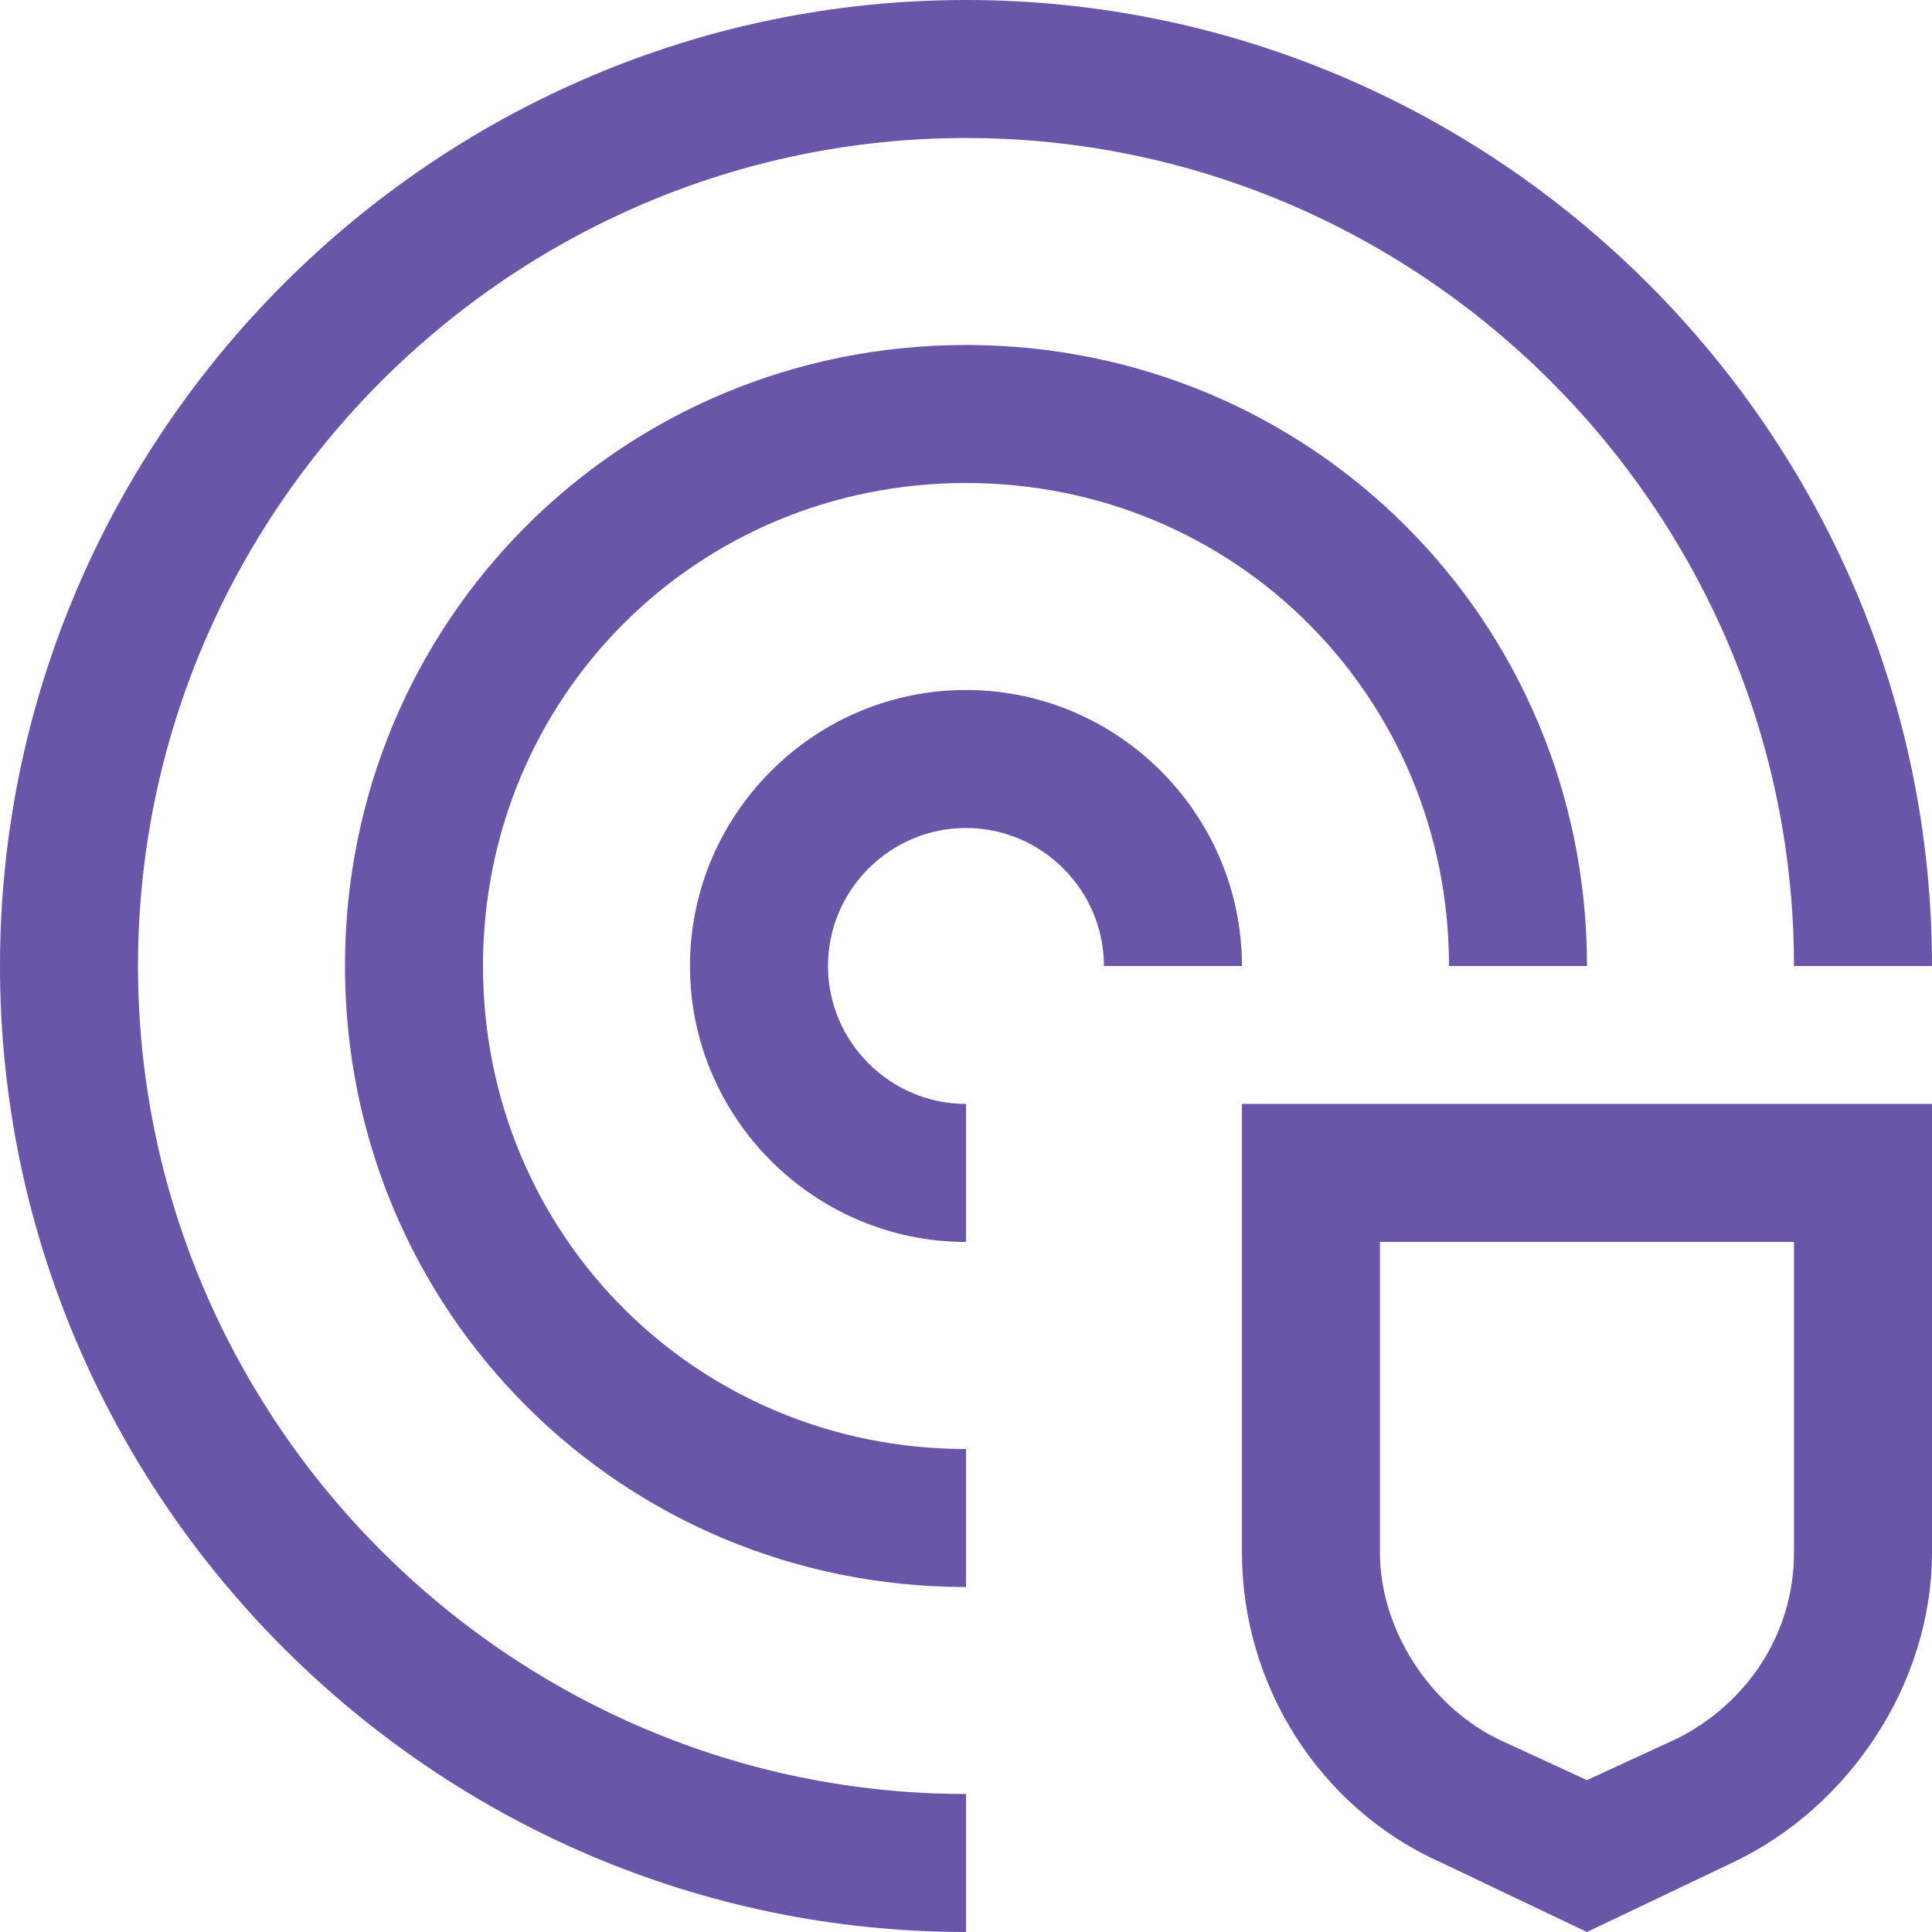 <svg width="23" height="23" viewBox="0 0 23 23" fill="none" xmlns="http://www.w3.org/2000/svg">
<path d="M14.785 13.142V18.482C14.785 20.042 15.689 21.521 17.167 22.178L18.892 23L20.617 22.178C22.014 21.521 23 20.042 23 18.482V13.142H14.785ZM21.357 18.482C21.357 19.467 20.782 20.289 19.96 20.7L18.892 21.192L17.825 20.7C17.003 20.289 16.428 19.385 16.428 18.482V14.785H21.357V18.482ZM11.5 14.785C9.692 14.785 8.214 13.307 8.214 11.5C8.214 9.692 9.692 8.214 11.5 8.214C13.307 8.214 14.785 9.692 14.785 11.5H13.142C13.142 10.596 12.403 9.857 11.5 9.857C10.596 9.857 9.857 10.596 9.857 11.5C9.857 12.403 10.596 13.142 11.5 13.142V14.785Z" fill="#6956A8"/>
<path d="M11.5 18.893C7.393 18.893 4.107 15.607 4.107 11.5C4.107 7.393 7.393 4.107 11.5 4.107C15.607 4.107 18.893 7.393 18.893 11.5H17.25C17.25 8.297 14.704 5.75 11.5 5.75C8.297 5.75 5.75 8.297 5.75 11.5C5.75 14.704 8.297 17.25 11.5 17.25V18.893Z" fill="#6956A8"/>
<path d="M11.5 23C5.175 23 0 17.825 0 11.5C0 5.175 5.175 0 11.5 0C17.825 0 23 5.175 23 11.5H21.357C21.357 6.079 16.921 1.643 11.5 1.643C6.079 1.643 1.643 6.079 1.643 11.5C1.643 16.921 6.079 21.357 11.5 21.357V23Z" fill="#6956A8"/>
</svg>
